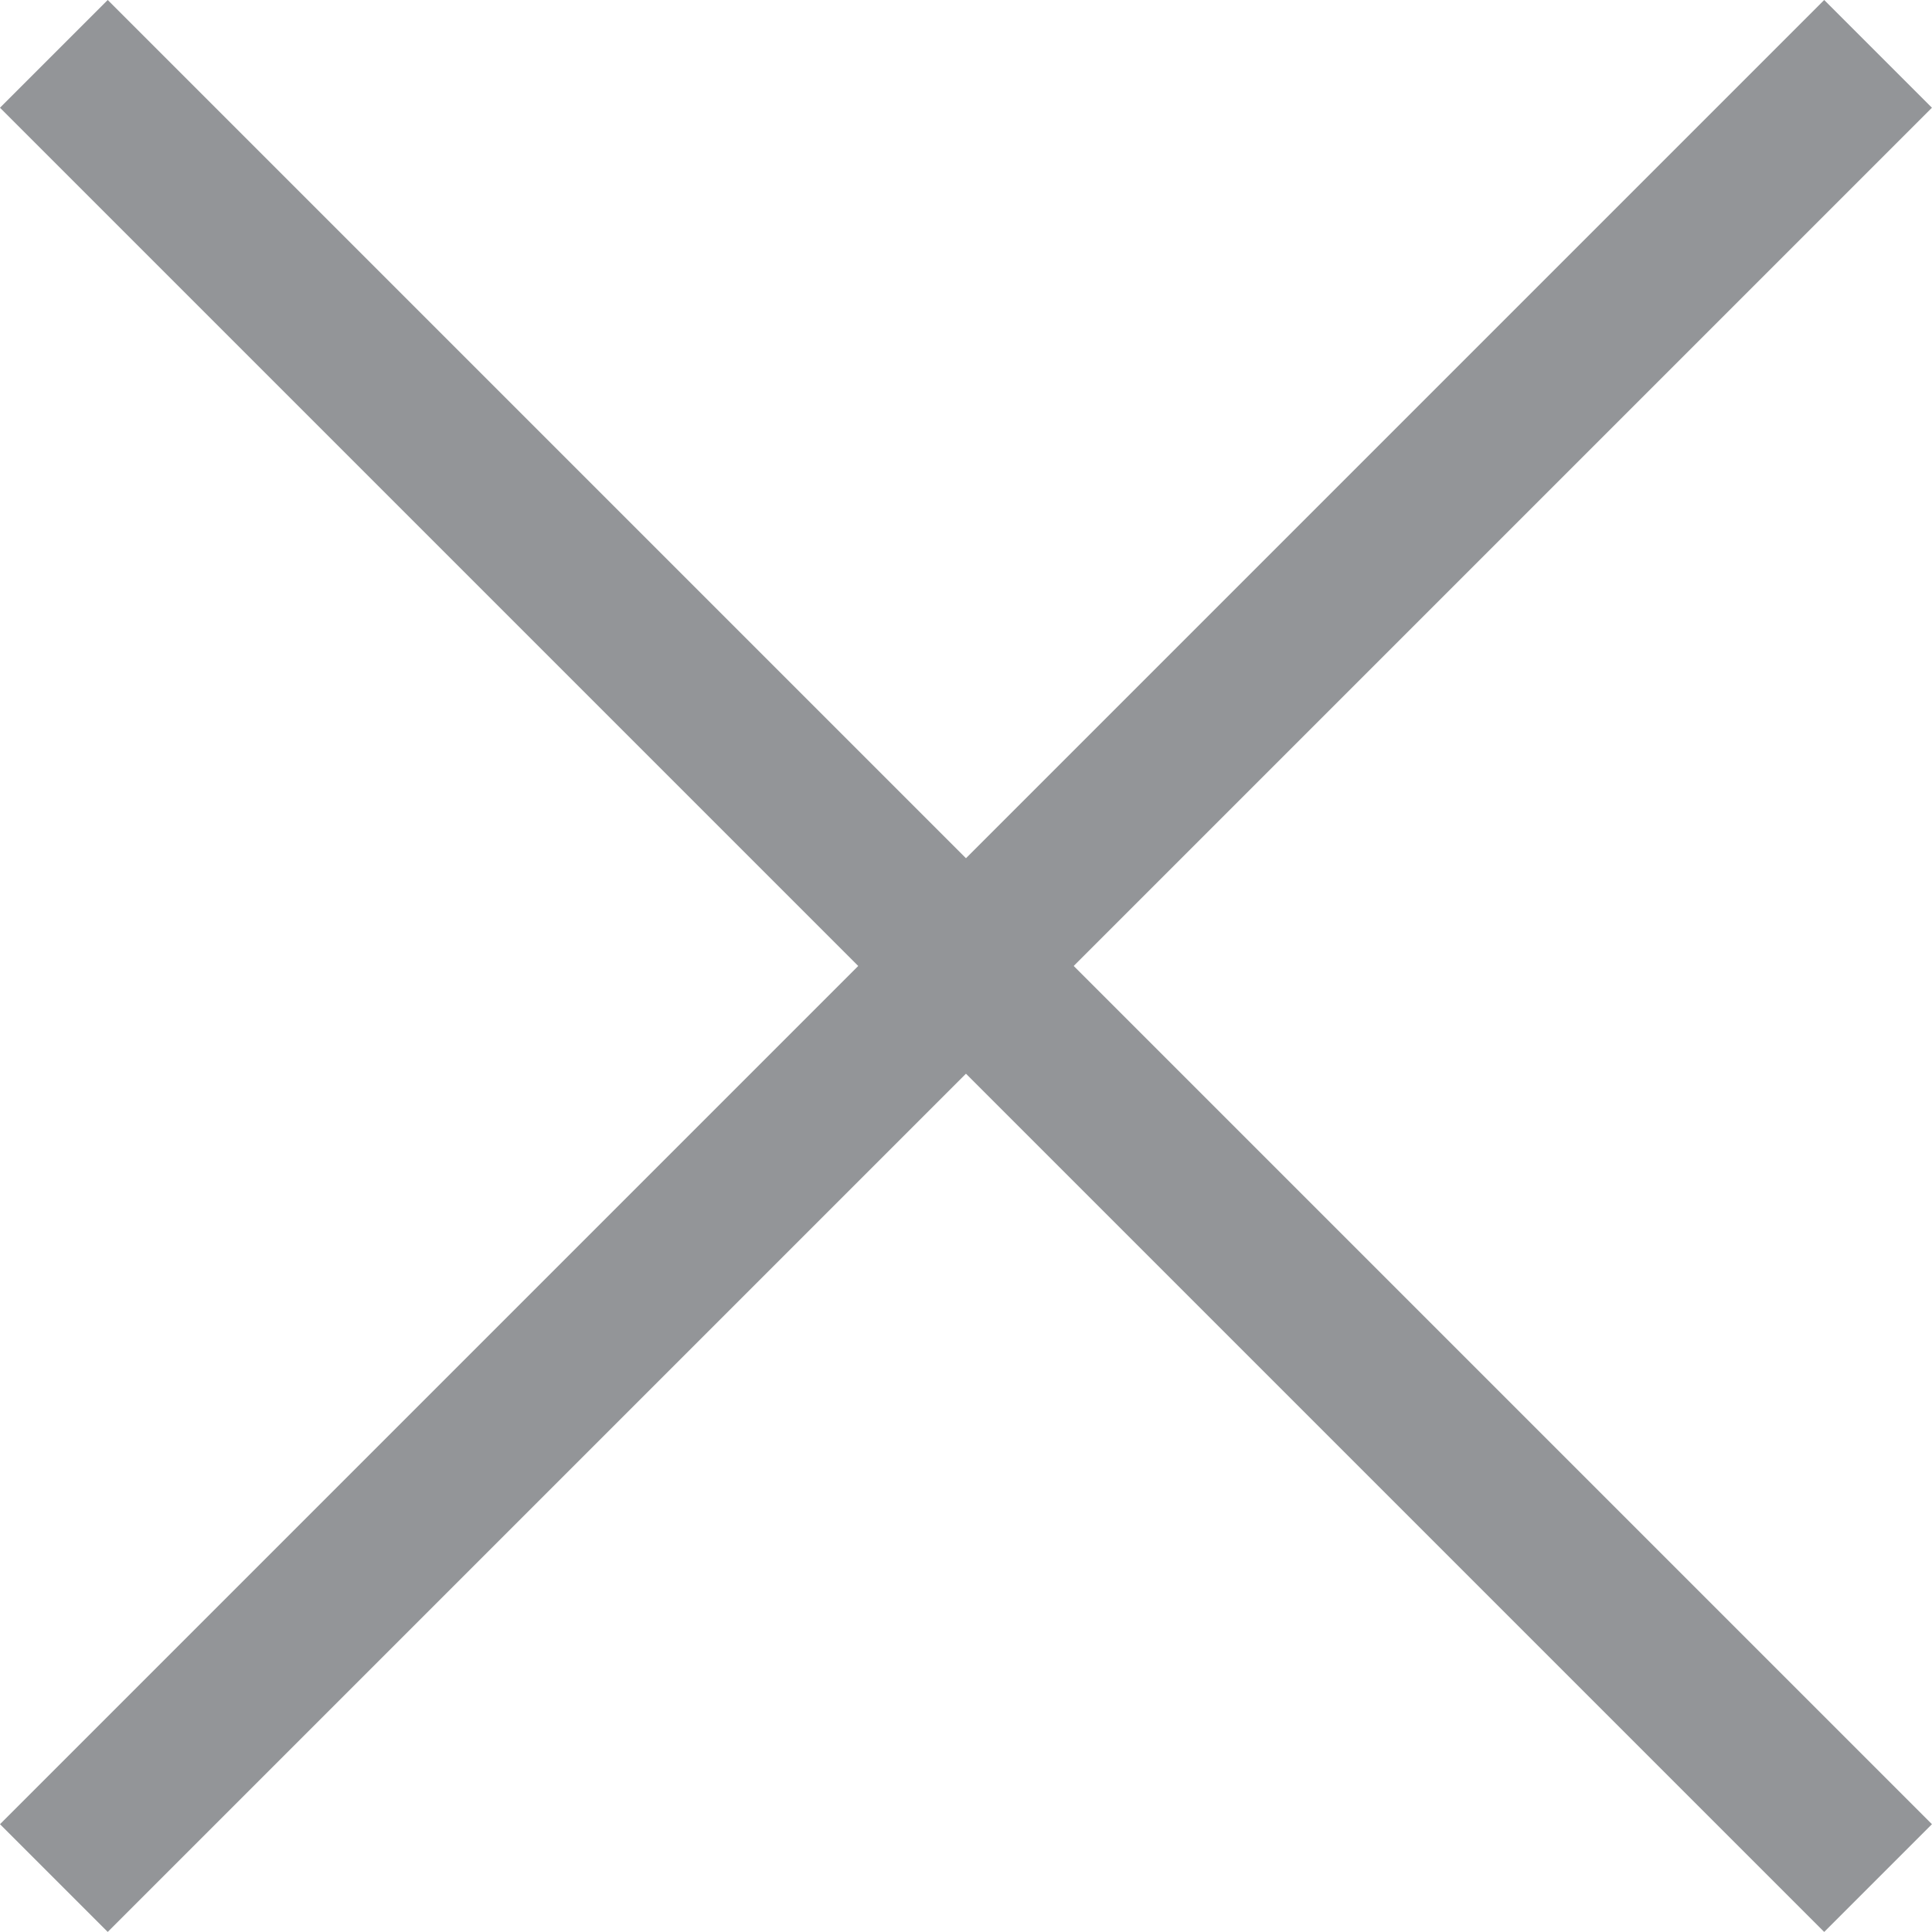 <svg id="Layer_1" data-name="Layer 1" xmlns="http://www.w3.org/2000/svg" viewBox="0 0 253.62 253.62"><defs><style>.cls-1{fill:none;stroke:#939598;stroke-miterlimit:10;stroke-width:20px;}</style></defs><title>close</title><line class="cls-1" x1="7.07" y1="7.07" x2="246.54" y2="246.54"/><line class="cls-1" x1="7.07" y1="246.54" x2="246.54" y2="7.07"/></svg>